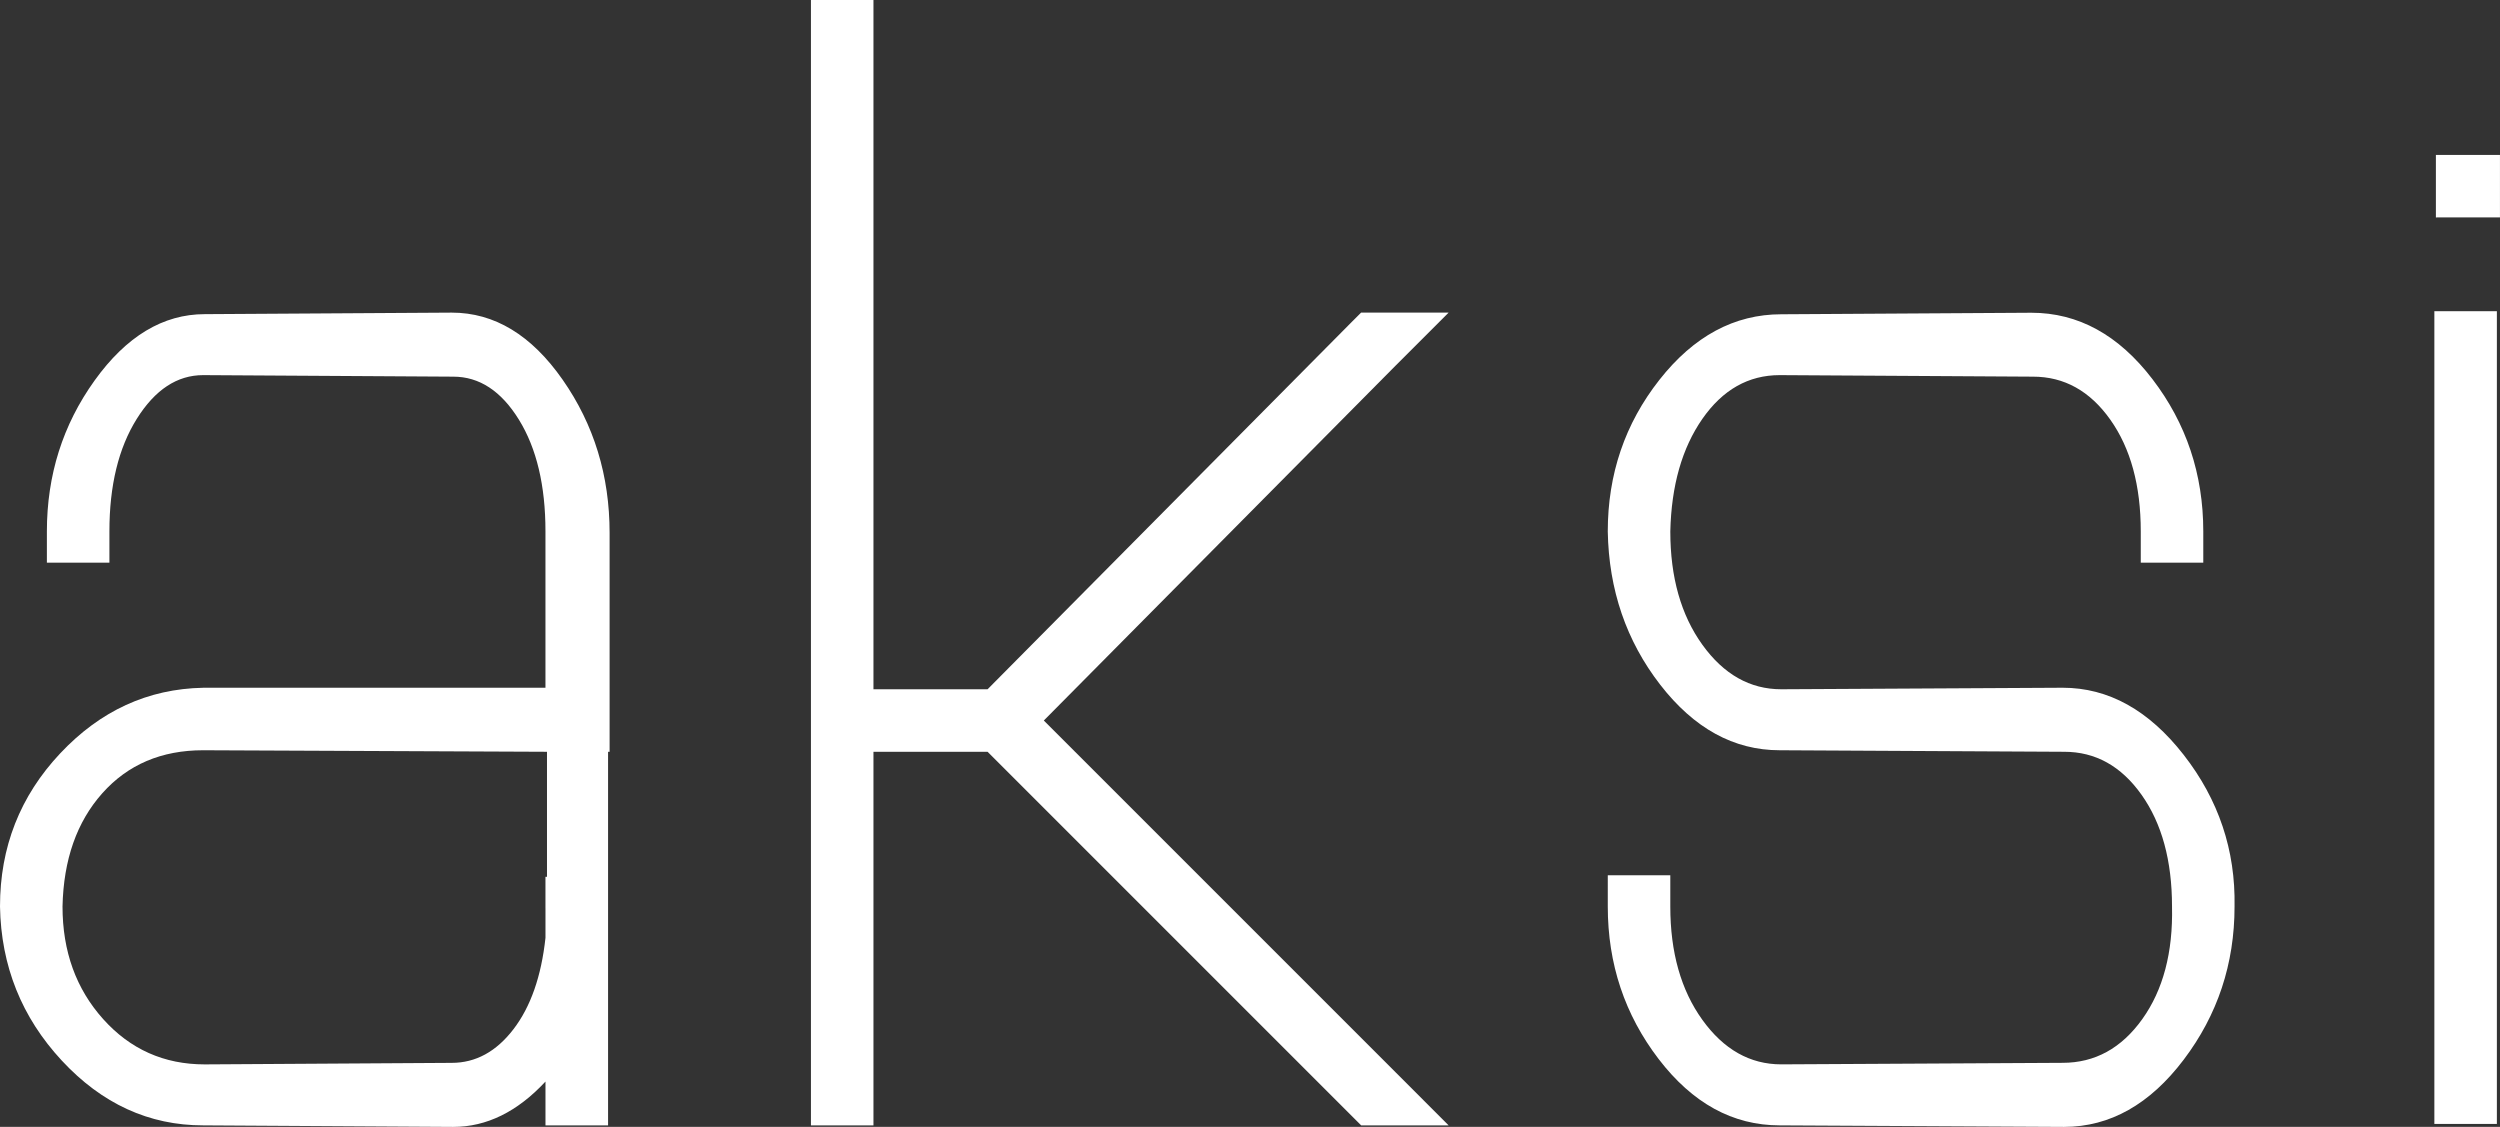 <?xml version="1.0" encoding="UTF-8"?> <svg xmlns="http://www.w3.org/2000/svg" viewBox="0 0 1632.79 735.99"><rect x="0" y="0" width="1632.79" height="735.99" fill="#333333" stroke="none"/><defs><style>.cls-1{fill:#fff;}</style></defs><g id="Layer_2" data-name="Layer 2"><g id="Layer_2-2" data-name="Layer 2"><g id="Layer_1-2" data-name="Layer 1-2"><path class="cls-1" d="M71.45,367.49H30.62V347.07q0-55.12,31.13-98.51t72-43.38l161.29-1q41.85,0,72.48,43.89t30.62,100V491h-1V735H356.26V706.39Q328.71,736,296,736L132.7,735q-53.08,0-92.38-42.36T0,592.06q0-58.18,39.3-100t93.4-42.87H356.25V347.07q0-44.91-17.35-73T296,246L132.7,245q-25.51,0-43.38,28.58t-17.86,73.5v20.42Zm284.8,225.6V572.67h1V491l-224.58-1q-40.83,0-65.84,28.07t-26,74q0,43.89,26.54,73.5t66.35,29.6l161.29-1q23.47,0,40.32-21.95t20.93-59.72v-19.4Z"></path><path class="cls-1" d="M570.47,491V735H529.64V0h40.83V450.17H645L882.84,210.28l6.12-6.12h57.16l-34.71,34.71L681.73,470.59,911.41,700.27,946.12,735H889l-6.12-6.12L645,491Z"></path><path class="cls-1" d="M1439,367.49h-40.83V347.07q0-44.91-19.91-73T1327.74,246l-165.37-1q-30.63,0-50.53,28.58t-20.93,73.5q0,44.91,20.93,74t51.55,29.09l183.74-1q44.91,0,79.11,43.89t33.18,99q0,56.15-33.18,100T1348.15,736l-185.79-1q-45.93,0-79.11-43.38t-33.18-99.53V571.64h40.83v20.42q0,44.91,20.93,74t51.55,29.09l183.74-1q31.65,0,52.06-28.58t19.4-73.5q0-44.91-19.91-73T1348.14,491l-185.79-1q-44.91,0-78.09-42.87t-34.2-100q0-56.15,33.69-99t79.62-42.87l163.33-1q45.93,0,79.11,43.38T1439,347.07v20.42Z"></path><path class="cls-1" d="M1589.92,203.26h40.83V734.07h-40.83V203.26Zm1-61.25V101.18h41.85V142Z"></path></g></g></g></svg> 